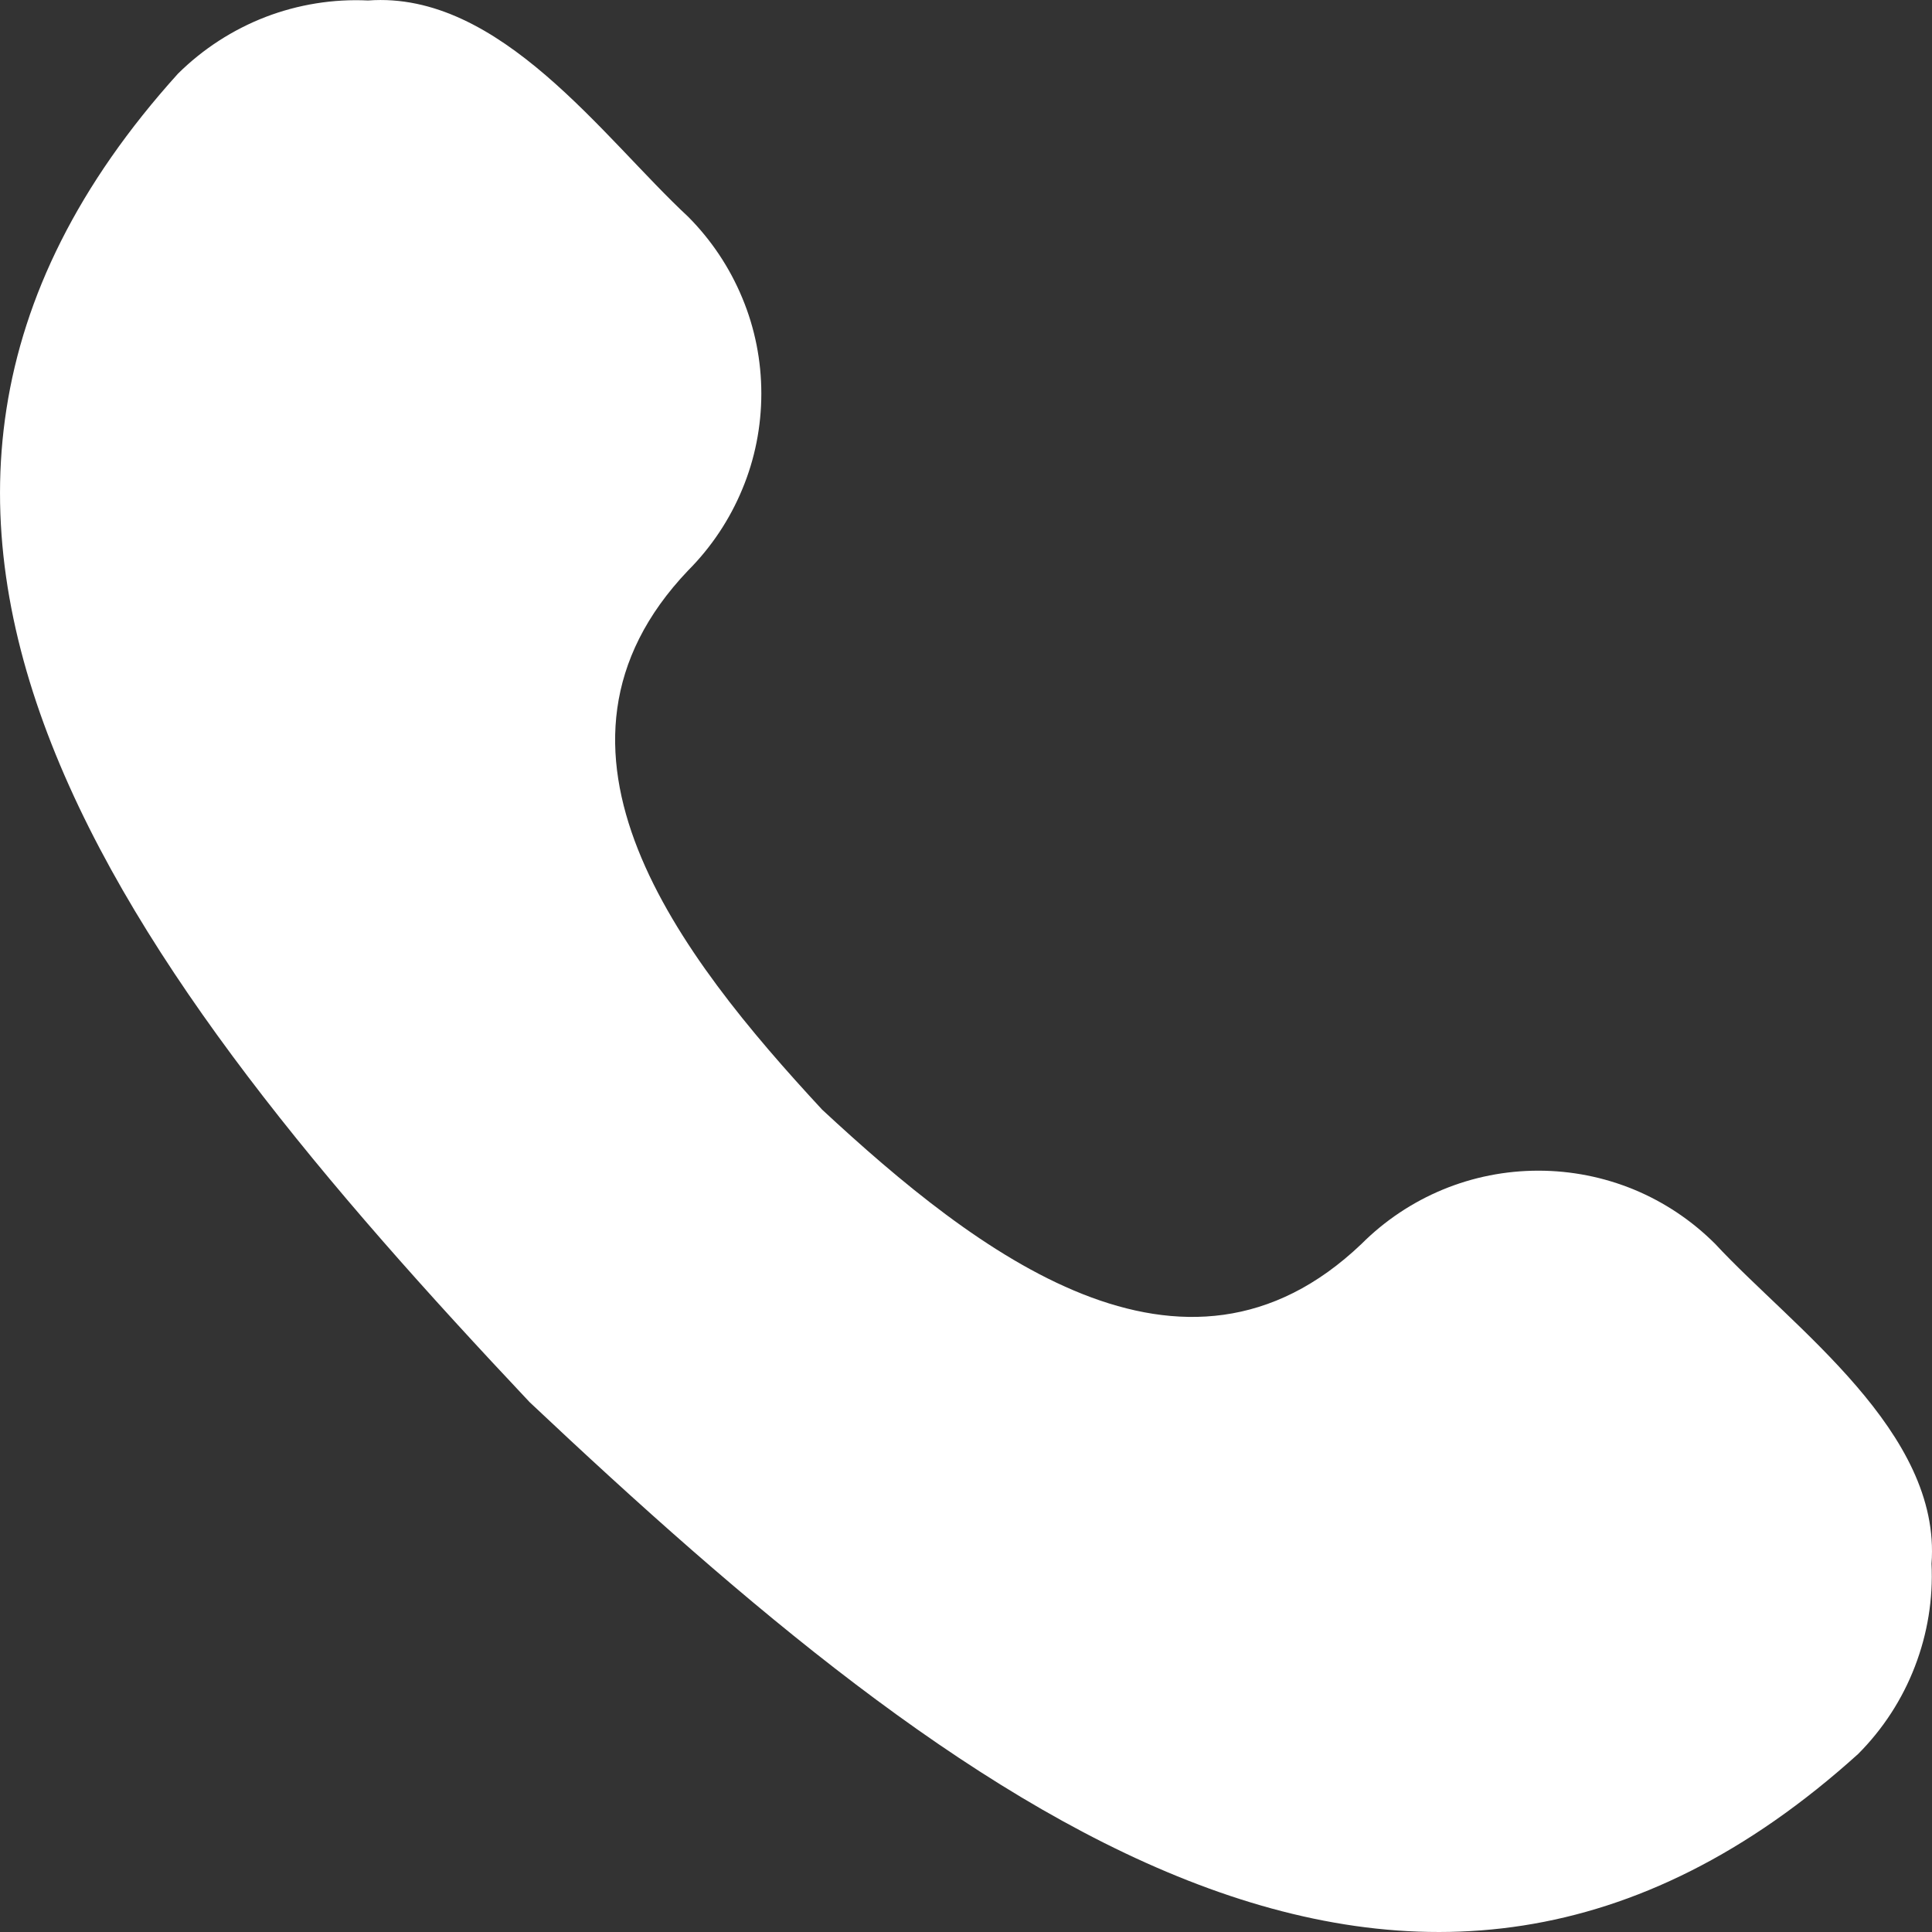<svg width="16" height="16" viewBox="0 0 16 16" fill="none" xmlns="http://www.w3.org/2000/svg">
<rect x="0" y="0" width="16" height="16" fill="#333333" stroke="none"/>
<path d="M6.809 9.19C8.082 10.371 9.799 11.711 11.276 10.301C11.468 10.109 11.697 9.956 11.948 9.852C12.199 9.748 12.468 9.695 12.74 9.695C13.012 9.695 13.281 9.748 13.533 9.852C13.784 9.956 14.012 10.109 14.204 10.301C14.85 10.997 16.079 11.861 15.996 12.95C16.01 13.241 15.963 13.53 15.858 13.802C15.754 14.073 15.594 14.319 15.389 14.525C11.702 17.857 7.938 14.959 4.387 11.613C1.041 8.062 -1.856 4.297 1.474 0.61C1.681 0.405 1.927 0.246 2.198 0.141C2.469 0.037 2.759 -0.01 3.049 0.004C4.142 -0.077 4.996 1.142 5.699 1.795C5.891 1.988 6.043 2.216 6.147 2.467C6.252 2.718 6.305 2.988 6.305 3.259C6.305 3.531 6.252 3.801 6.147 4.052C6.043 4.303 5.891 4.531 5.699 4.724C4.29 6.202 5.629 7.917 6.809 9.19Z" fill="white"/>
</svg>
